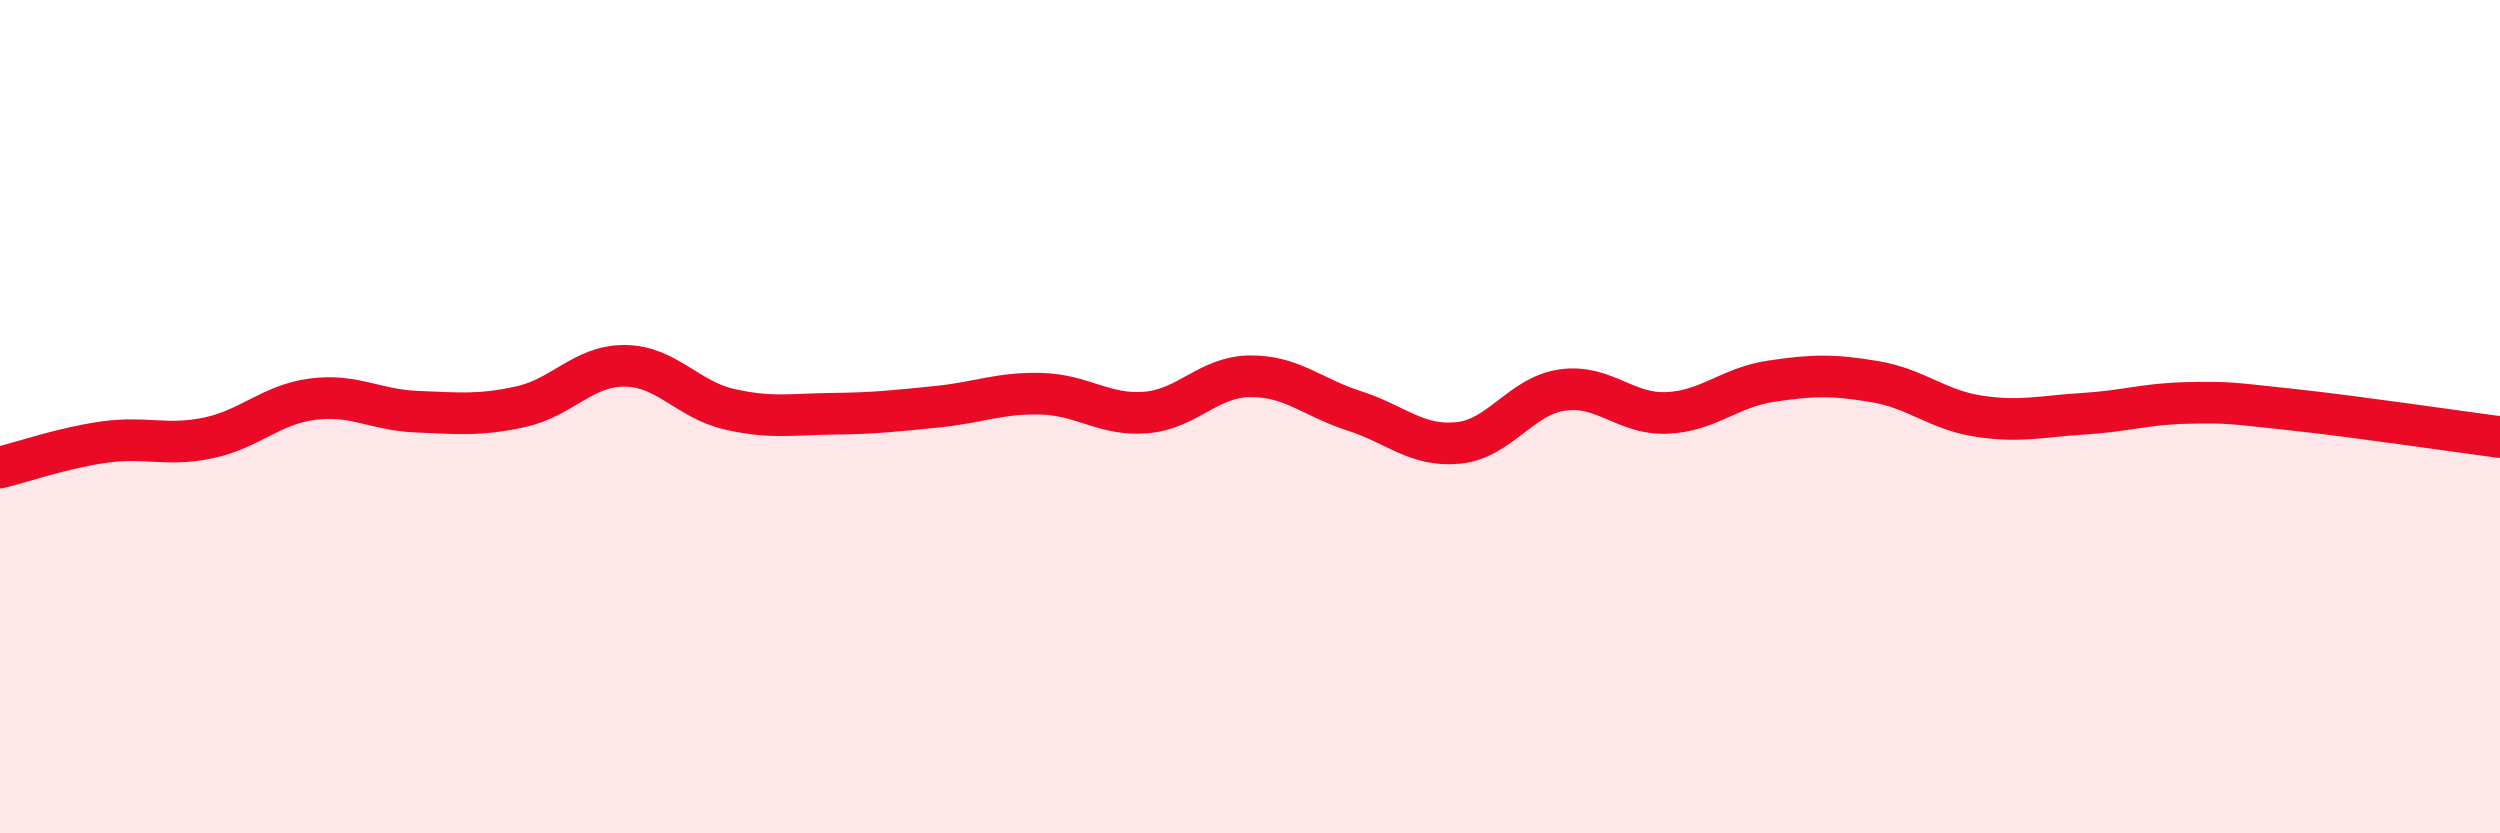 
    <svg width="60" height="20" viewBox="0 0 60 20" xmlns="http://www.w3.org/2000/svg">
      <path
        d="M 0,11.22 C 0.5,11.1 1.5,10.75 2.5,10.61 C 3.5,10.47 4,10.72 5,10.51 C 6,10.3 6.5,9.71 7.5,9.58 C 8.5,9.45 9,9.84 10,9.88 C 11,9.92 11.5,9.98 12.5,9.76 C 13.5,9.54 14,8.77 15,8.78 C 16,8.79 16.5,9.59 17.5,9.82 C 18.5,10.05 19,9.94 20,9.93 C 21,9.92 21.5,9.86 22.5,9.76 C 23.5,9.66 24,9.42 25,9.45 C 26,9.48 26.5,9.98 27.5,9.9 C 28.5,9.82 29,9.04 30,9.03 C 31,9.02 31.5,9.54 32.5,9.86 C 33.5,10.18 34,10.73 35,10.63 C 36,10.53 36.5,9.5 37.5,9.36 C 38.5,9.22 39,9.95 40,9.91 C 41,9.87 41.5,9.3 42.5,9.15 C 43.5,9 44,8.99 45,9.16 C 46,9.33 46.5,9.84 47.5,9.99 C 48.5,10.14 49,9.99 50,9.93 C 51,9.87 51.5,9.69 52.5,9.67 C 53.5,9.65 53.5,9.67 55,9.83 C 56.5,9.99 59,10.36 60,10.49L60 20L0 20Z"
        fill="#EB0A25"
        opacity="0.1"
        stroke-linecap="round"
        stroke-linejoin="round"
      />
      <path
        d="M 0,11.22 C 0.5,11.1 1.5,10.75 2.5,10.61 C 3.5,10.47 4,10.72 5,10.51 C 6,10.3 6.5,9.71 7.5,9.58 C 8.5,9.45 9,9.84 10,9.88 C 11,9.92 11.5,9.98 12.5,9.76 C 13.5,9.54 14,8.77 15,8.78 C 16,8.79 16.5,9.59 17.5,9.82 C 18.5,10.05 19,9.94 20,9.93 C 21,9.92 21.5,9.86 22.5,9.76 C 23.5,9.66 24,9.42 25,9.45 C 26,9.48 26.5,9.98 27.5,9.9 C 28.5,9.82 29,9.04 30,9.03 C 31,9.02 31.5,9.54 32.5,9.86 C 33.5,10.18 34,10.73 35,10.63 C 36,10.53 36.5,9.5 37.5,9.36 C 38.5,9.22 39,9.95 40,9.91 C 41,9.87 41.5,9.3 42.5,9.15 C 43.5,9 44,8.99 45,9.16 C 46,9.33 46.5,9.84 47.5,9.99 C 48.5,10.14 49,9.99 50,9.93 C 51,9.87 51.5,9.69 52.5,9.67 C 53.5,9.65 53.5,9.67 55,9.83 C 56.5,9.99 59,10.36 60,10.49"
        stroke="#EB0A25"
        stroke-width="1"
        fill="none"
        stroke-linecap="round"
        stroke-linejoin="round"
      />
    </svg>
  